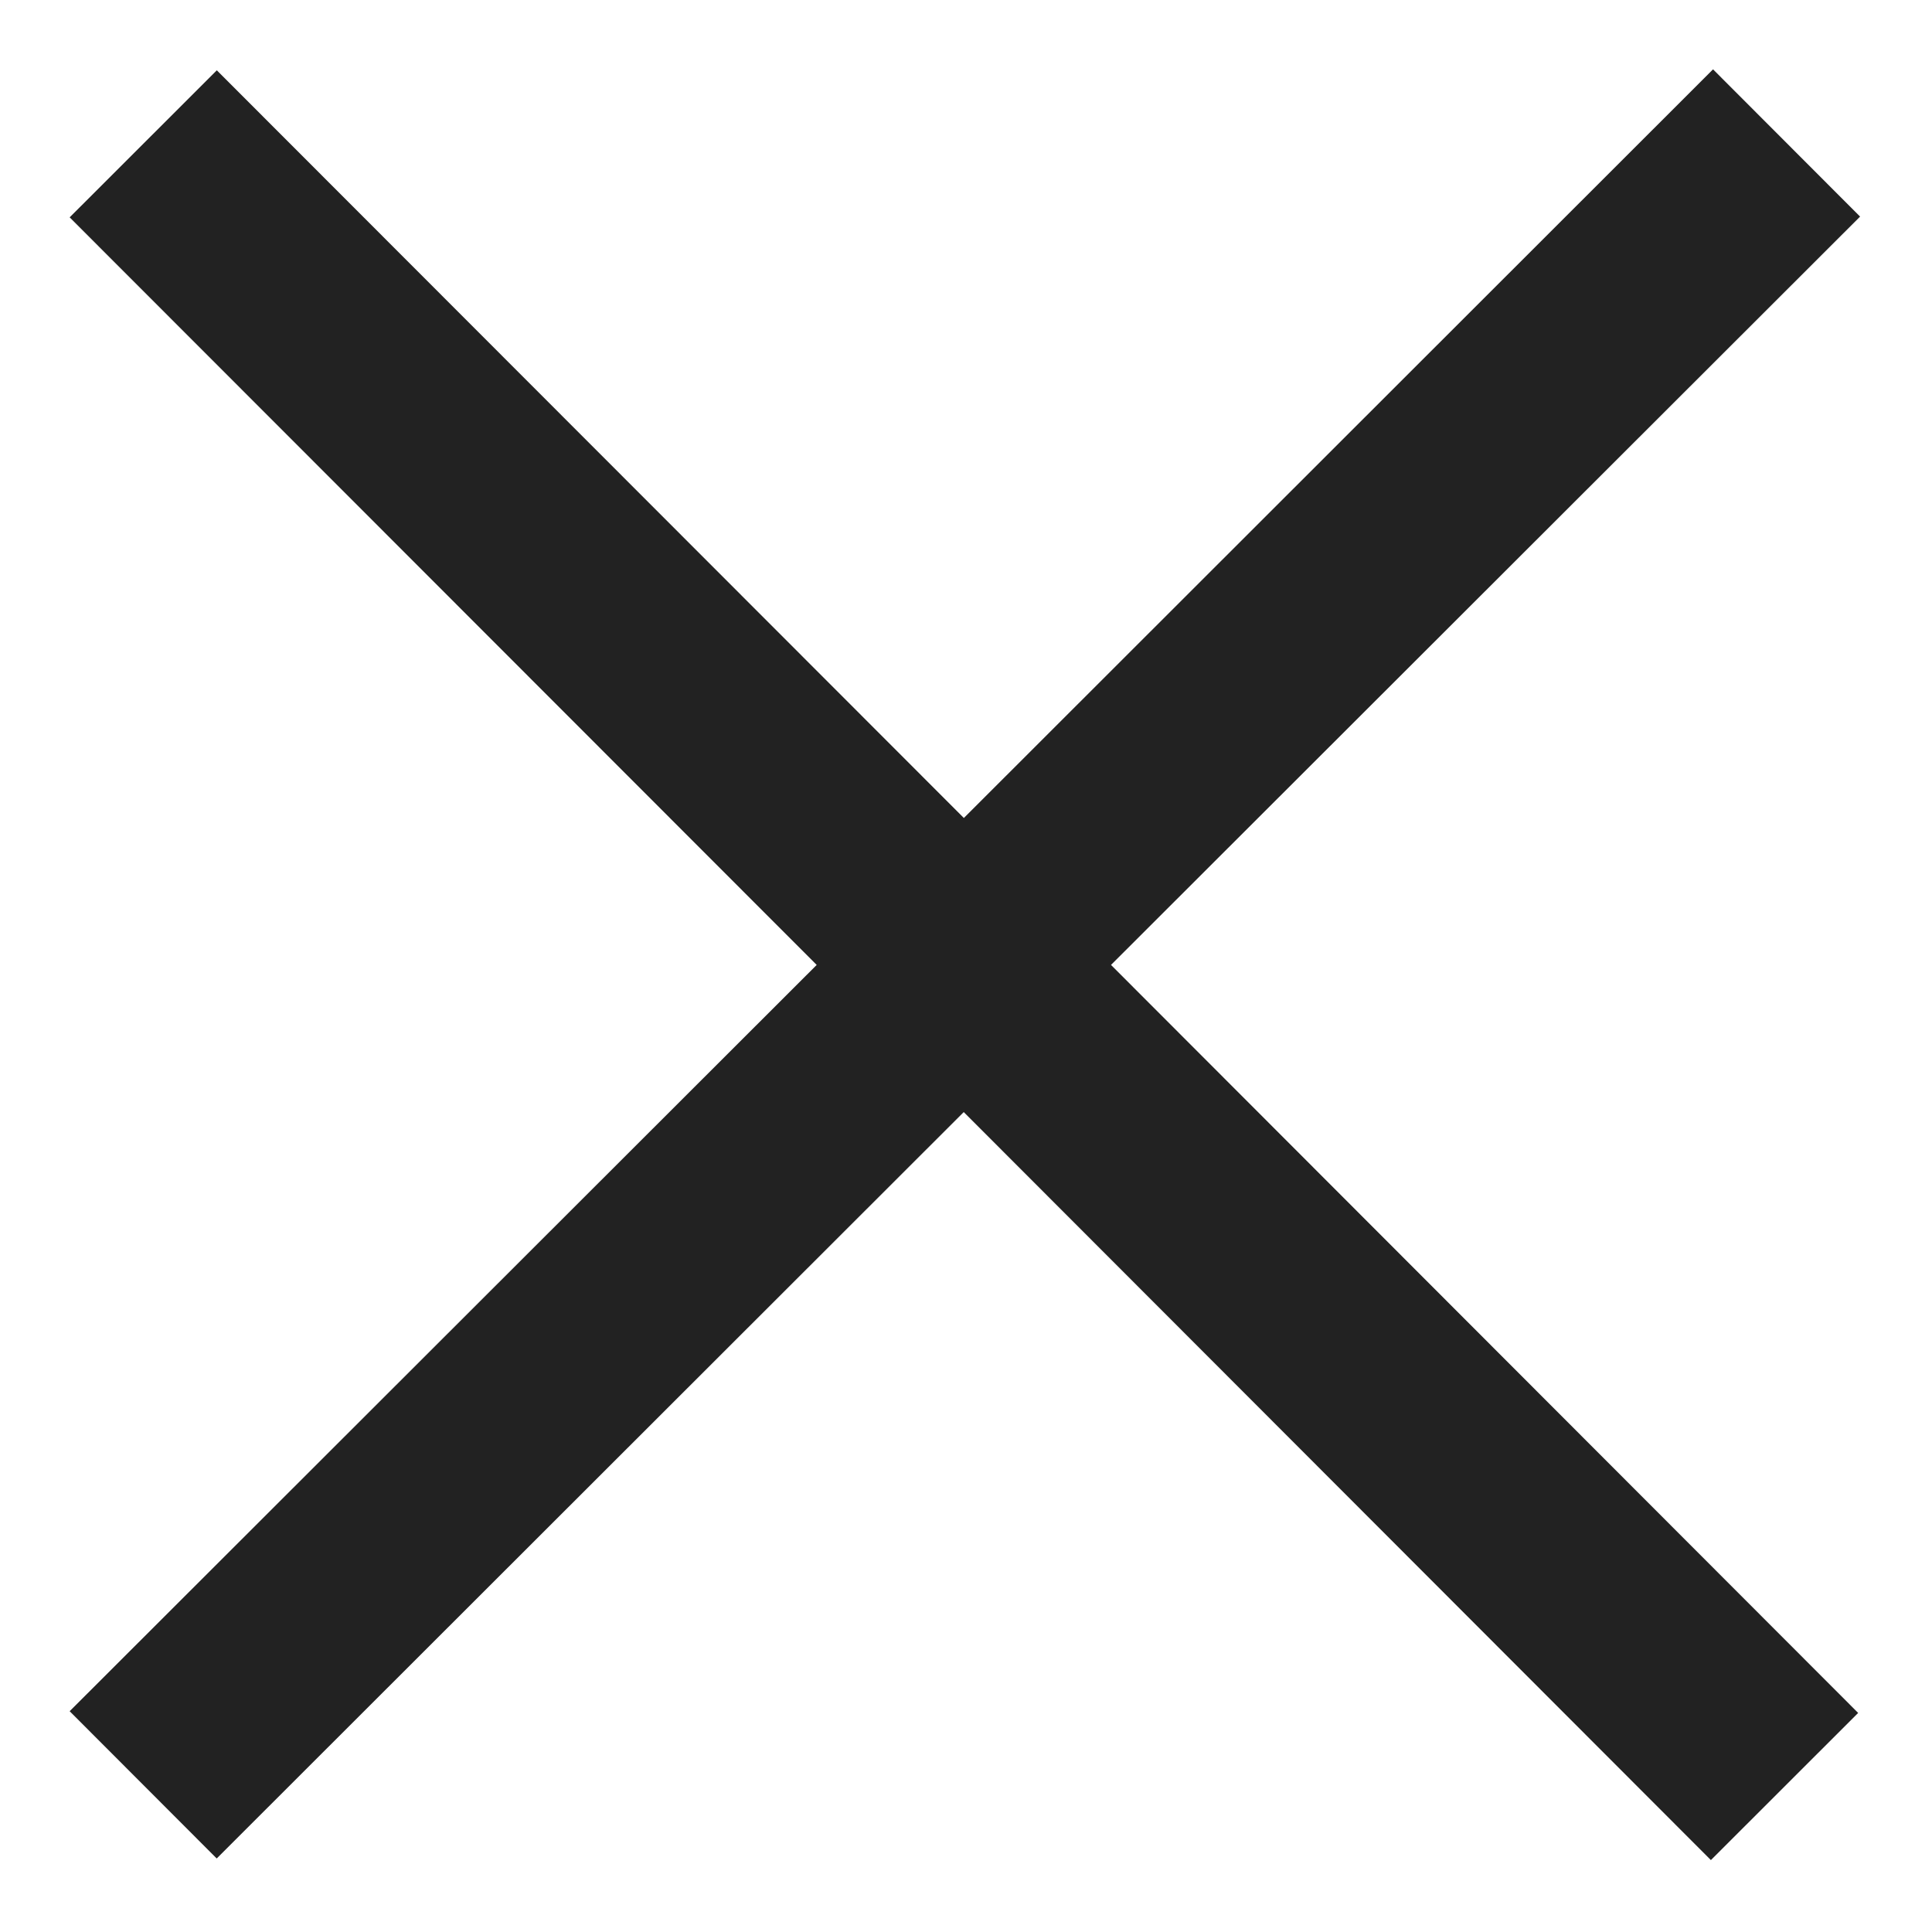 
<svg 
 xmlns="http://www.w3.org/2000/svg"
 xmlns:xlink="http://www.w3.org/1999/xlink"
 width="18px" height="18px" viewBox="0 0 18 18">
<path fill-rule="evenodd"  fill="#222"
 d="M2.019,17.315 L0.649,15.943 L7.609,8.990 L0.649,2.025 L2.020,0.655 L8.980,7.621 L15.960,0.646 L17.330,2.018 L10.351,8.990 L17.312,15.959 L15.940,17.330 L8.979,10.361 L2.019,17.315 Z"/>
</svg>